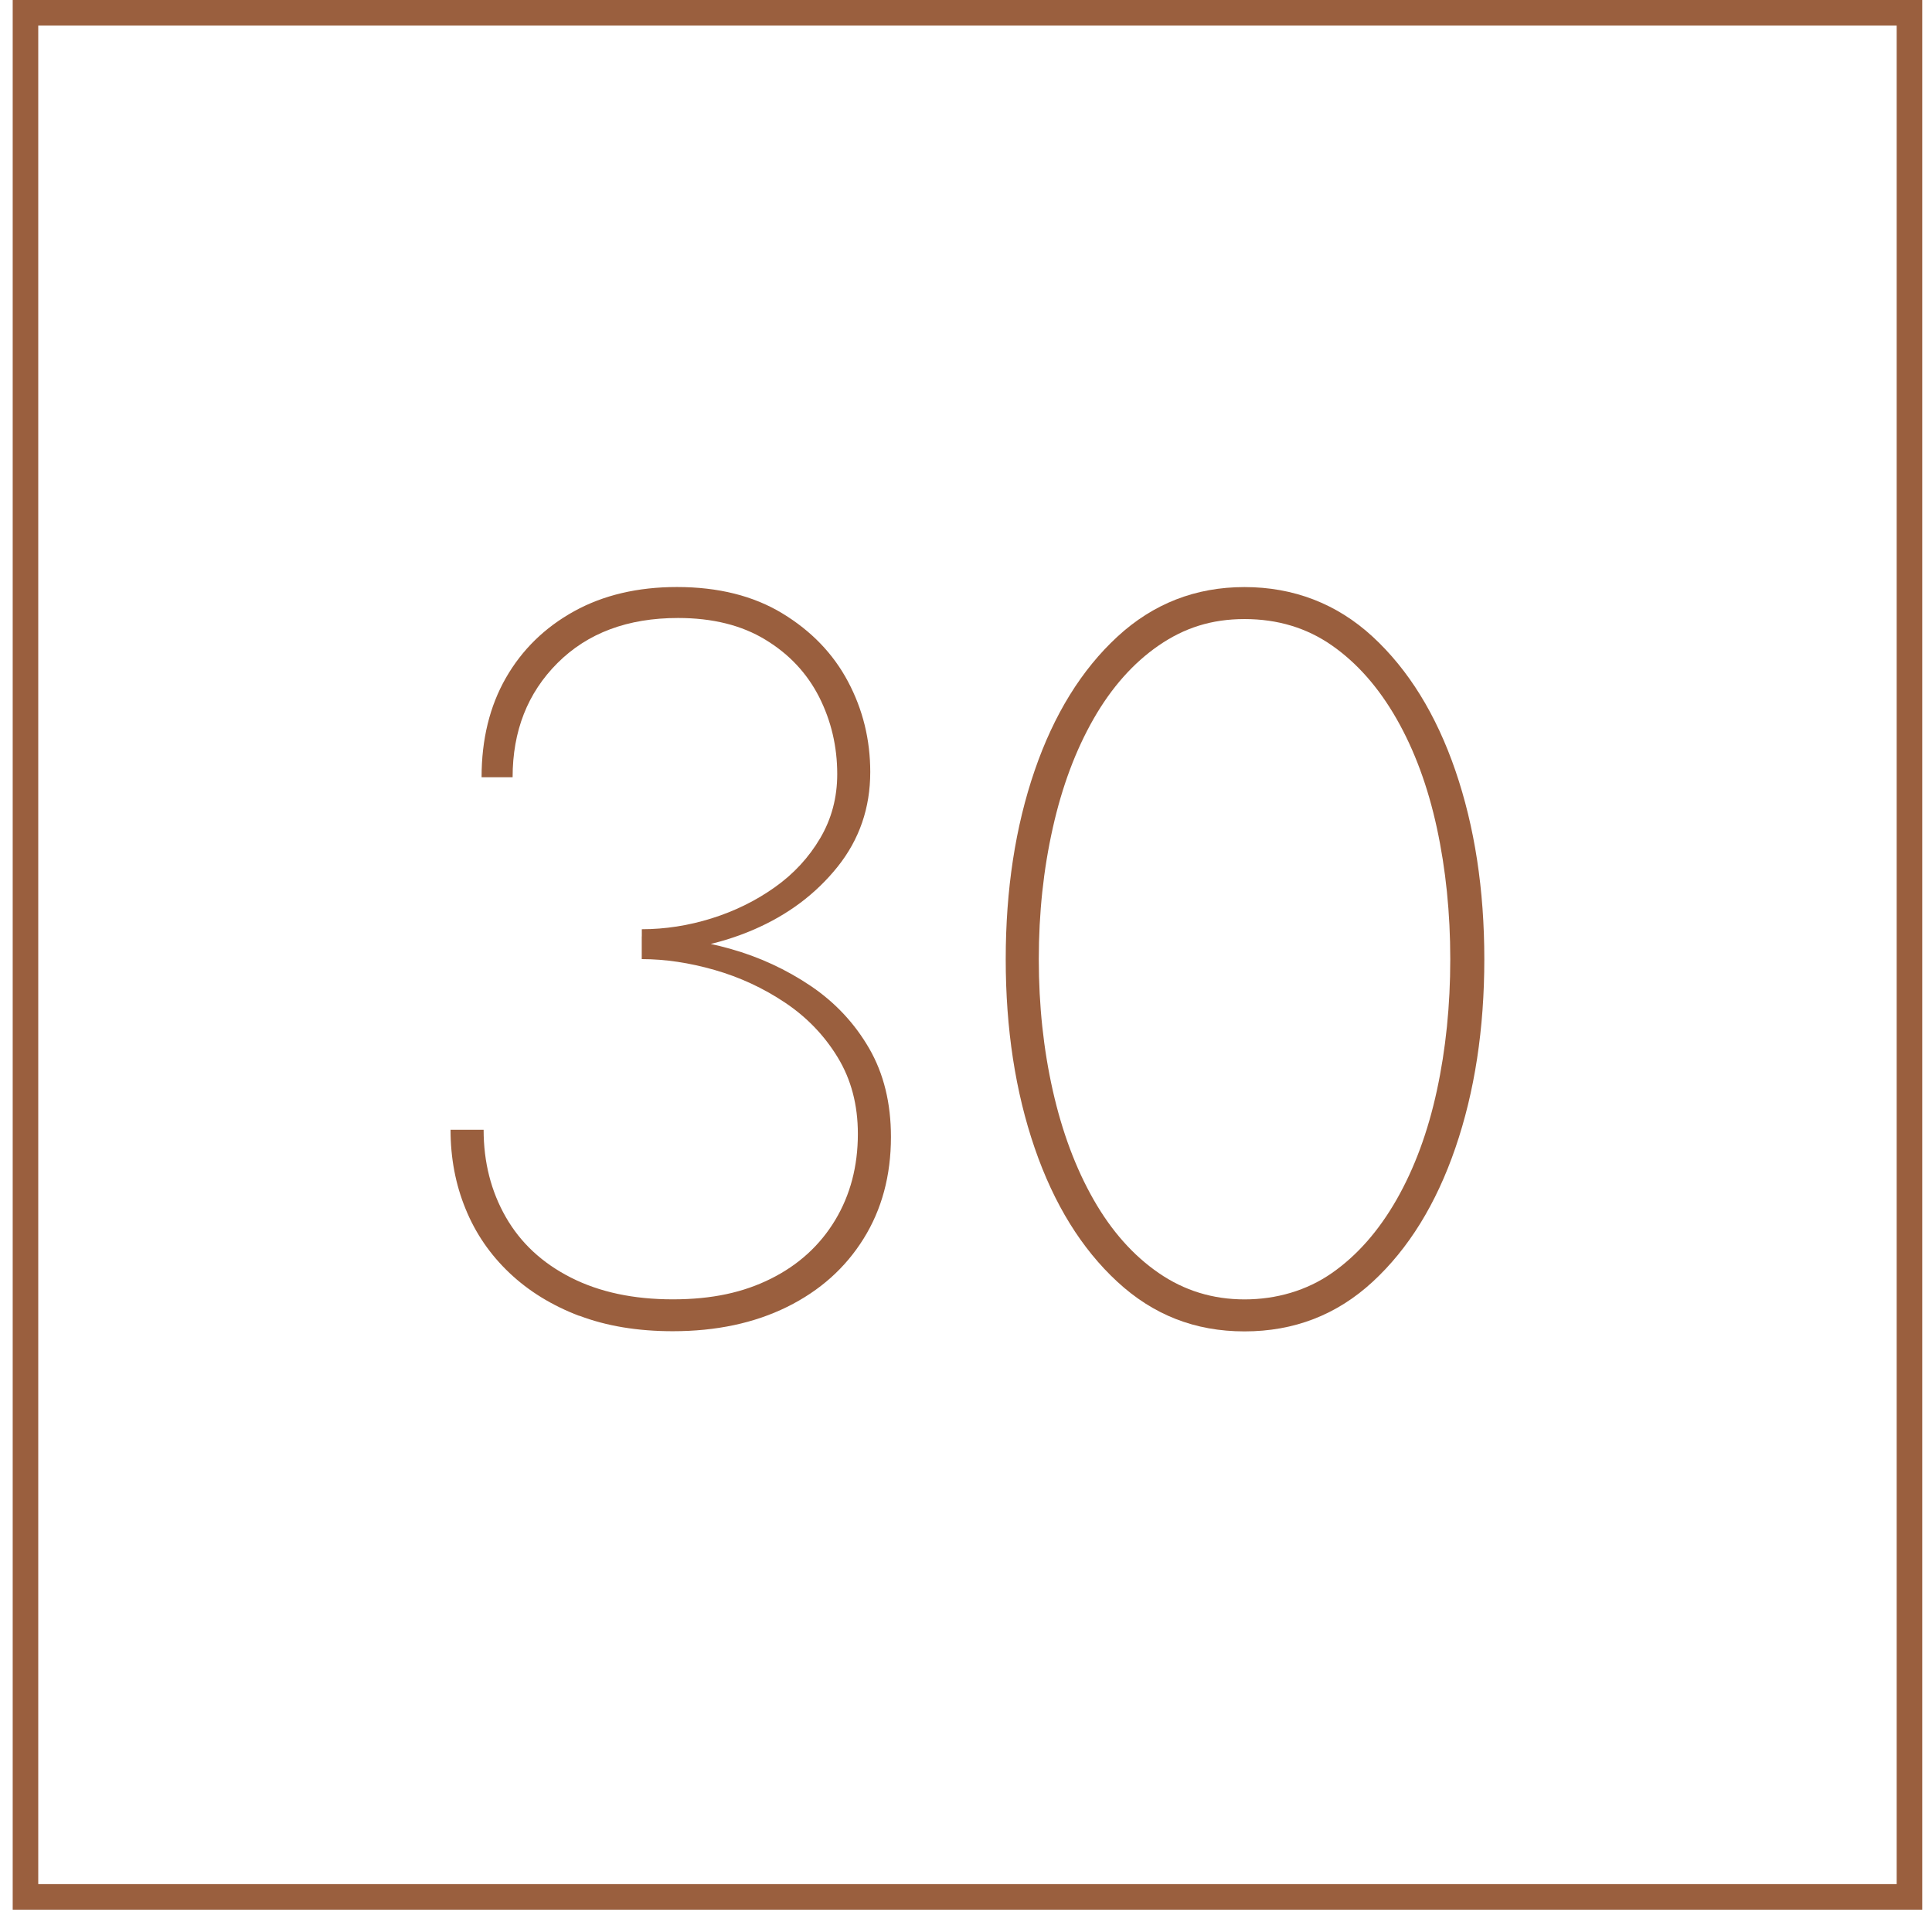 <svg width="143" height="142" viewBox="0 0 143 142" fill="none" xmlns="http://www.w3.org/2000/svg">
<g id="Group">
<path id="Vector" d="M142.277 141.337H0.94V0H142.277V141.337ZM2.831 139.446H140.386V1.891H2.831V139.446Z" fill="#9A5F3E"/>
<g id="Group_2">
<path id="Vector_2" d="M42.877 97.39C40.864 96.624 39.138 95.566 37.711 94.214C36.283 92.862 35.196 91.283 34.459 89.468C33.716 87.657 33.348 85.705 33.348 83.616H35.796C35.796 86.012 36.344 88.168 37.441 90.082C38.538 91.997 40.145 93.486 42.263 94.559C44.38 95.632 46.89 96.166 49.797 96.166C52.705 96.166 55.026 95.655 57.068 94.634C59.11 93.613 60.688 92.171 61.813 90.309C62.934 88.447 63.496 86.32 63.496 83.918C63.496 81.777 63 79.891 62.003 78.255C61.01 76.624 59.705 75.273 58.098 74.2C56.491 73.126 54.756 72.323 52.894 71.789C51.031 71.255 49.23 70.985 47.5 70.985V69.302C49.694 69.302 51.873 69.61 54.042 70.219C56.212 70.829 58.197 71.751 60.013 72.975C61.823 74.2 63.265 75.745 64.338 77.603C65.411 79.465 65.945 81.644 65.945 84.145C65.945 87 65.269 89.515 63.917 91.68C62.565 93.85 60.679 95.532 58.254 96.728C55.829 97.924 53.012 98.525 49.797 98.525C47.198 98.525 44.886 98.142 42.873 97.376L42.877 97.39ZM47.505 68.773C49.24 68.773 50.96 68.504 52.672 67.969C54.378 67.435 55.938 66.669 57.342 65.672C58.746 64.679 59.866 63.465 60.707 62.037C61.549 60.609 61.969 59.026 61.969 57.291C61.969 55.254 61.52 53.349 60.632 51.59C59.738 49.832 58.415 48.414 56.652 47.346C54.893 46.273 52.738 45.738 50.185 45.738C46.46 45.738 43.492 46.849 41.27 49.066C39.048 51.283 37.942 54.105 37.942 57.523H35.645C35.645 54.72 36.245 52.271 37.441 50.177C38.637 48.088 40.32 46.443 42.49 45.242C44.655 44.046 47.198 43.446 50.105 43.446C53.163 43.446 55.768 44.098 57.909 45.398C60.05 46.698 61.672 48.381 62.768 50.447C63.865 52.512 64.413 54.743 64.413 57.14C64.413 59.792 63.61 62.127 62.003 64.141C60.395 66.154 58.316 67.714 55.768 68.811C53.215 69.907 50.459 70.456 47.505 70.456V68.773Z" fill="#9A5F3E"/>
<path id="Vector_3" d="M76.581 57.031C78.009 52.876 80.051 49.572 82.703 47.123C85.355 44.675 88.493 43.45 92.114 43.45C95.735 43.45 98.949 44.675 101.601 47.123C104.253 49.572 106.295 52.876 107.723 57.031C109.15 61.191 109.864 65.842 109.864 70.994C109.864 76.147 109.15 80.803 107.723 84.958C106.295 89.118 104.253 92.417 101.601 94.866C98.949 97.314 95.787 98.538 92.114 98.538C88.441 98.538 85.355 97.314 82.703 94.866C80.051 92.417 78.009 89.113 76.581 84.958C75.154 80.803 74.44 76.147 74.44 70.994C74.44 65.842 75.154 61.186 76.581 57.031ZM77.924 80.713C78.614 83.771 79.621 86.466 80.944 88.787C82.268 91.108 83.875 92.918 85.766 94.218C87.652 95.518 89.769 96.17 92.119 96.17C94.468 96.17 96.723 95.518 98.585 94.218C100.448 92.918 102.041 91.108 103.369 88.787C104.693 86.466 105.69 83.776 106.352 80.713C107.014 77.655 107.344 74.412 107.344 70.994C107.344 67.577 107.014 64.339 106.352 61.276C105.69 58.217 104.693 55.523 103.369 53.202C102.041 50.881 100.448 49.071 98.585 47.771C96.723 46.471 94.567 45.818 92.119 45.818C89.67 45.818 87.657 46.471 85.766 47.771C83.88 49.071 82.273 50.881 80.944 53.202C79.616 55.523 78.609 58.213 77.924 61.276C77.234 64.339 76.888 67.577 76.888 70.994C76.888 74.412 77.234 77.65 77.924 80.713Z" fill="#9A5F3E"/>
</g>
</g>
</svg>

